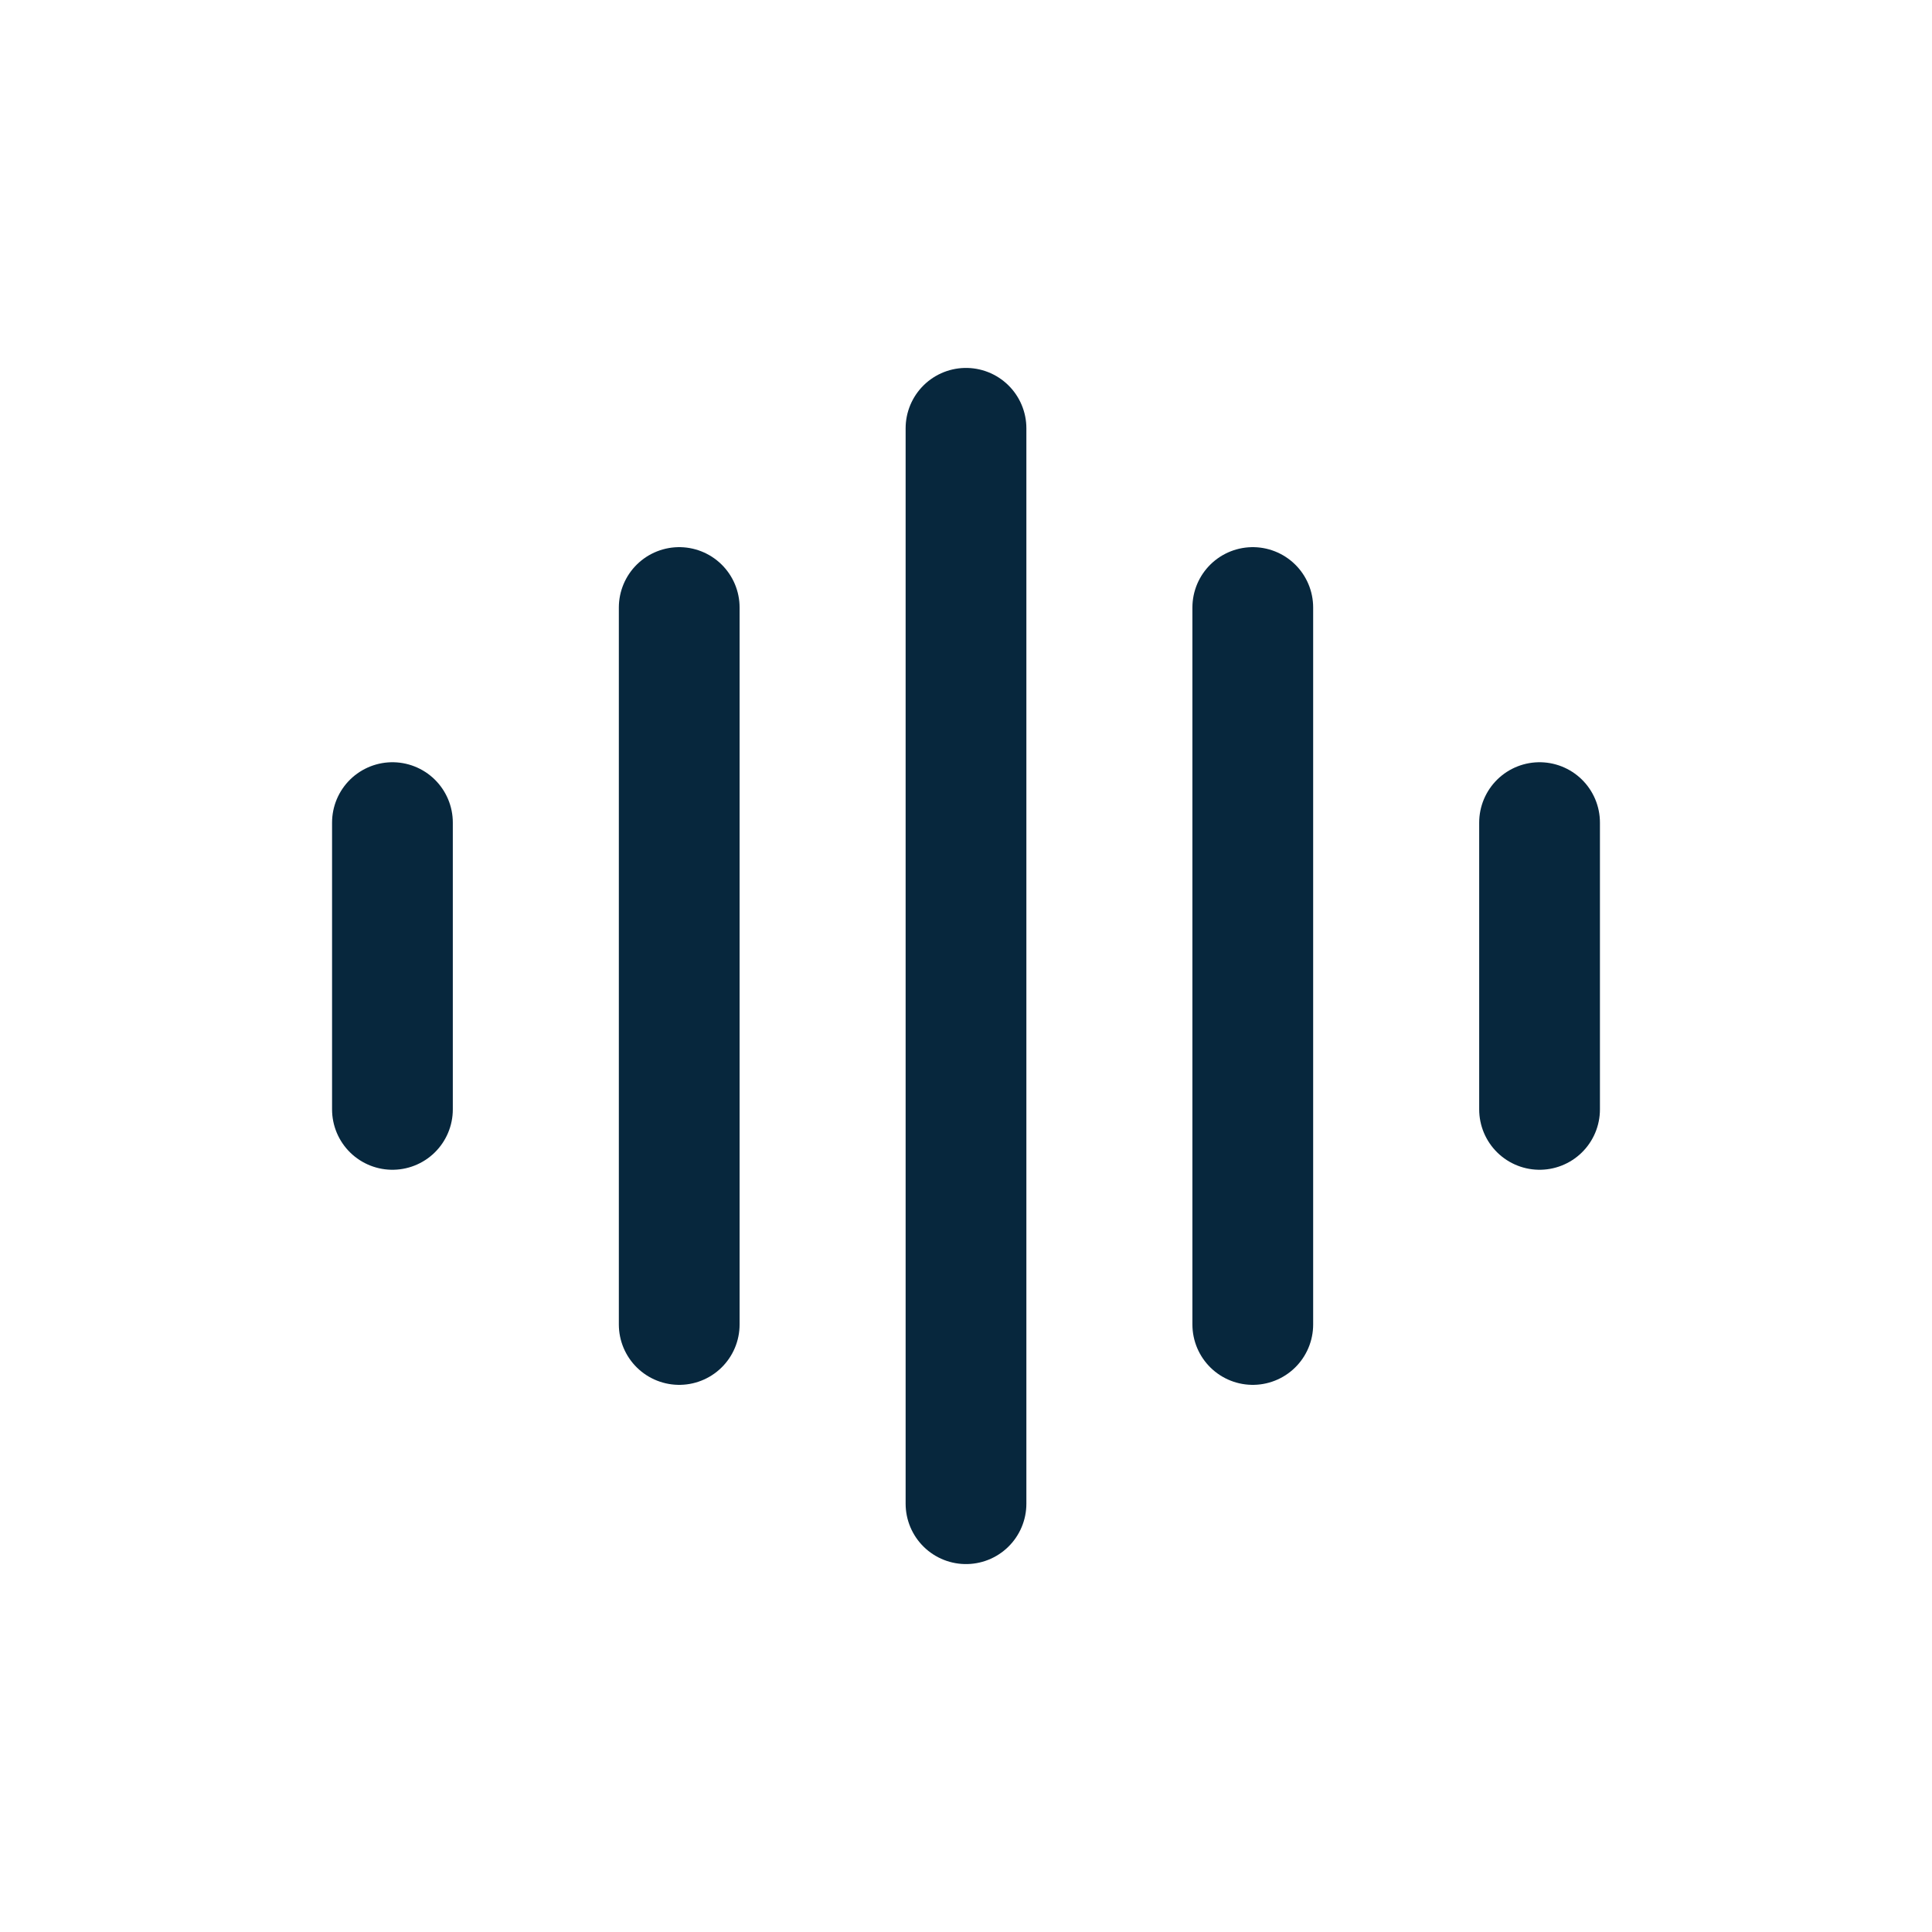 <svg width="64" height="64" viewBox="0 0 64 64" fill="none" xmlns="http://www.w3.org/2000/svg">
<path d="M32 14.188L32 49.812" stroke="#07273D" stroke-width="4" stroke-linecap="round"/>
<path d="M22.5 20.125L22.5 43.875" stroke="#07273D" stroke-width="4" stroke-linecap="round"/>
<path d="M41.5 20.125L41.5 43.875" stroke="#07273D" stroke-width="4" stroke-linecap="round"/>
<path d="M13 27.25L13 36.75" stroke="#07273D" stroke-width="4" stroke-linecap="round"/>
<path d="M51 27.25L51 36.75" stroke="#07273D" stroke-width="4" stroke-linecap="round"/>
</svg>

